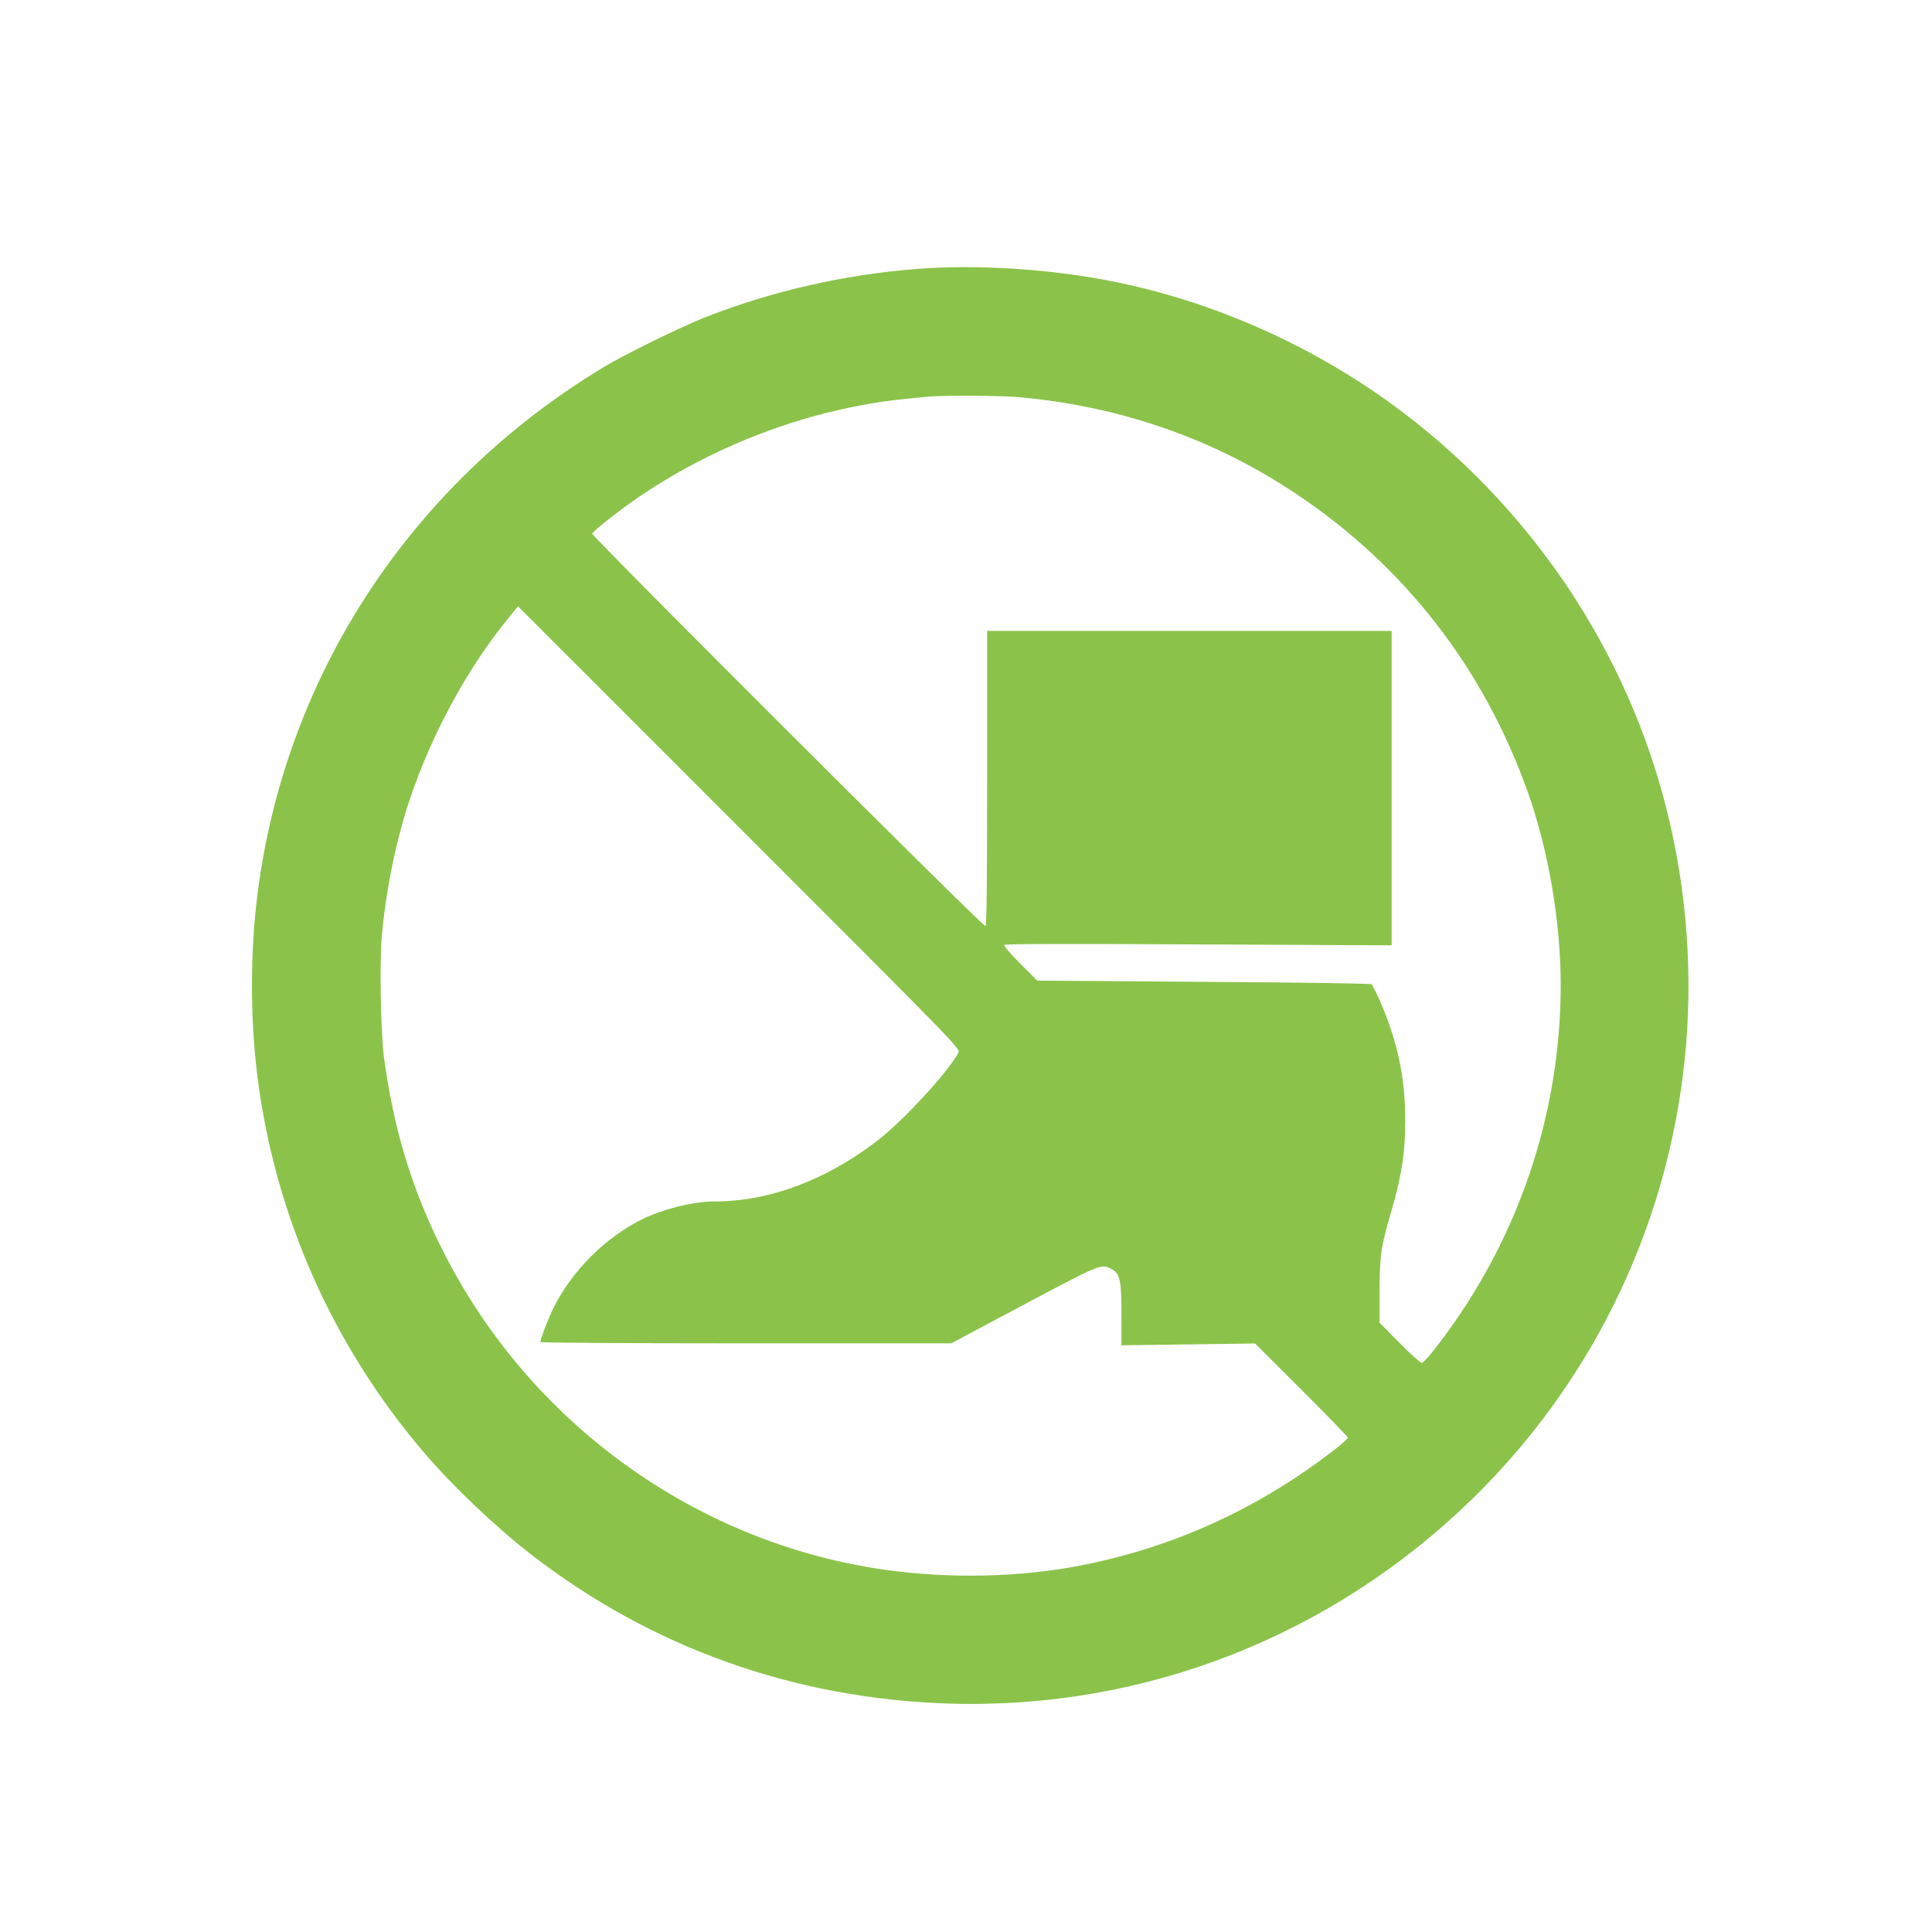 <?xml version="1.0" standalone="no"?>
<!DOCTYPE svg PUBLIC "-//W3C//DTD SVG 20010904//EN"
 "http://www.w3.org/TR/2001/REC-SVG-20010904/DTD/svg10.dtd">
<svg version="1.0" xmlns="http://www.w3.org/2000/svg"
 width="1280pt" height="1280pt" viewBox="0 0 1280 1280"
 preserveAspectRatio="xMidYMid meet">
<g transform="translate(0,1280) scale(0.1,-0.1)"
fill="#8bc34a" stroke="none">
<path d="M6085 11019 c-479 -36 -958 -144 -1400 -316 -171 -67 -541 -248 -690
-338 -1272 -769 -2107 -2041 -2289 -3490 -49 -387 -49 -823 0 -1210 116 -918
497 -1778 1101 -2486 190 -223 473 -492 708 -675 802 -622 1754 -961 2785
-991 1287 -37 2524 449 3454 1356 1206 1178 1696 2894 1295 4539 -264 1084
-919 2055 -1834 2719 -567 411 -1241 701 -1919 823 -391 71 -840 97 -1211 69z
m650 -849 c678 -58 1302 -274 1854 -643 716 -478 1239 -1151 1532 -1972 137
-383 219 -861 219 -1279 0 -866 -286 -1703 -820 -2395 -47 -61 -92 -111 -100
-111 -9 0 -75 60 -148 133 l-132 134 0 205 c0 236 9 297 75 523 72 246 95 396
95 615 0 282 -52 525 -169 792 -24 53 -48 101 -54 107 -7 5 -439 12 -1114 16
l-1101 8 -112 112 c-66 66 -110 118 -106 124 5 8 349 9 1287 4 l1279 -6 0
1041 0 1042 -1340 0 -1340 0 0 -974 c0 -707 -3 -977 -11 -982 -13 -8 -2611
2585 -2606 2601 2 5 41 41 88 78 486 392 1119 675 1751 782 123 21 186 28 398
48 84 8 465 6 575 -3z m-385 -4344 c-69 -129 -361 -446 -533 -580 -343 -265
-720 -406 -1085 -406 -140 0 -344 -51 -484 -121 -240 -120 -459 -340 -581
-584 -33 -68 -87 -206 -87 -226 0 -5 518 -9 1361 -9 l1361 0 479 255 c507 270
515 273 580 239 59 -30 69 -73 69 -303 l0 -204 443 6 442 6 308 -307 c169
-169 307 -311 307 -317 0 -6 -34 -37 -75 -69 -502 -393 -1070 -655 -1687 -776
-407 -81 -882 -91 -1313 -29 -1248 179 -2346 973 -2919 2109 -206 406 -328
807 -392 1285 -21 152 -30 626 -15 796 26 303 94 637 183 904 145 437 386 880
658 1212 l62 76 1466 -1466 c1450 -1450 1466 -1466 1452 -1491z"/>
</g>
</svg>
